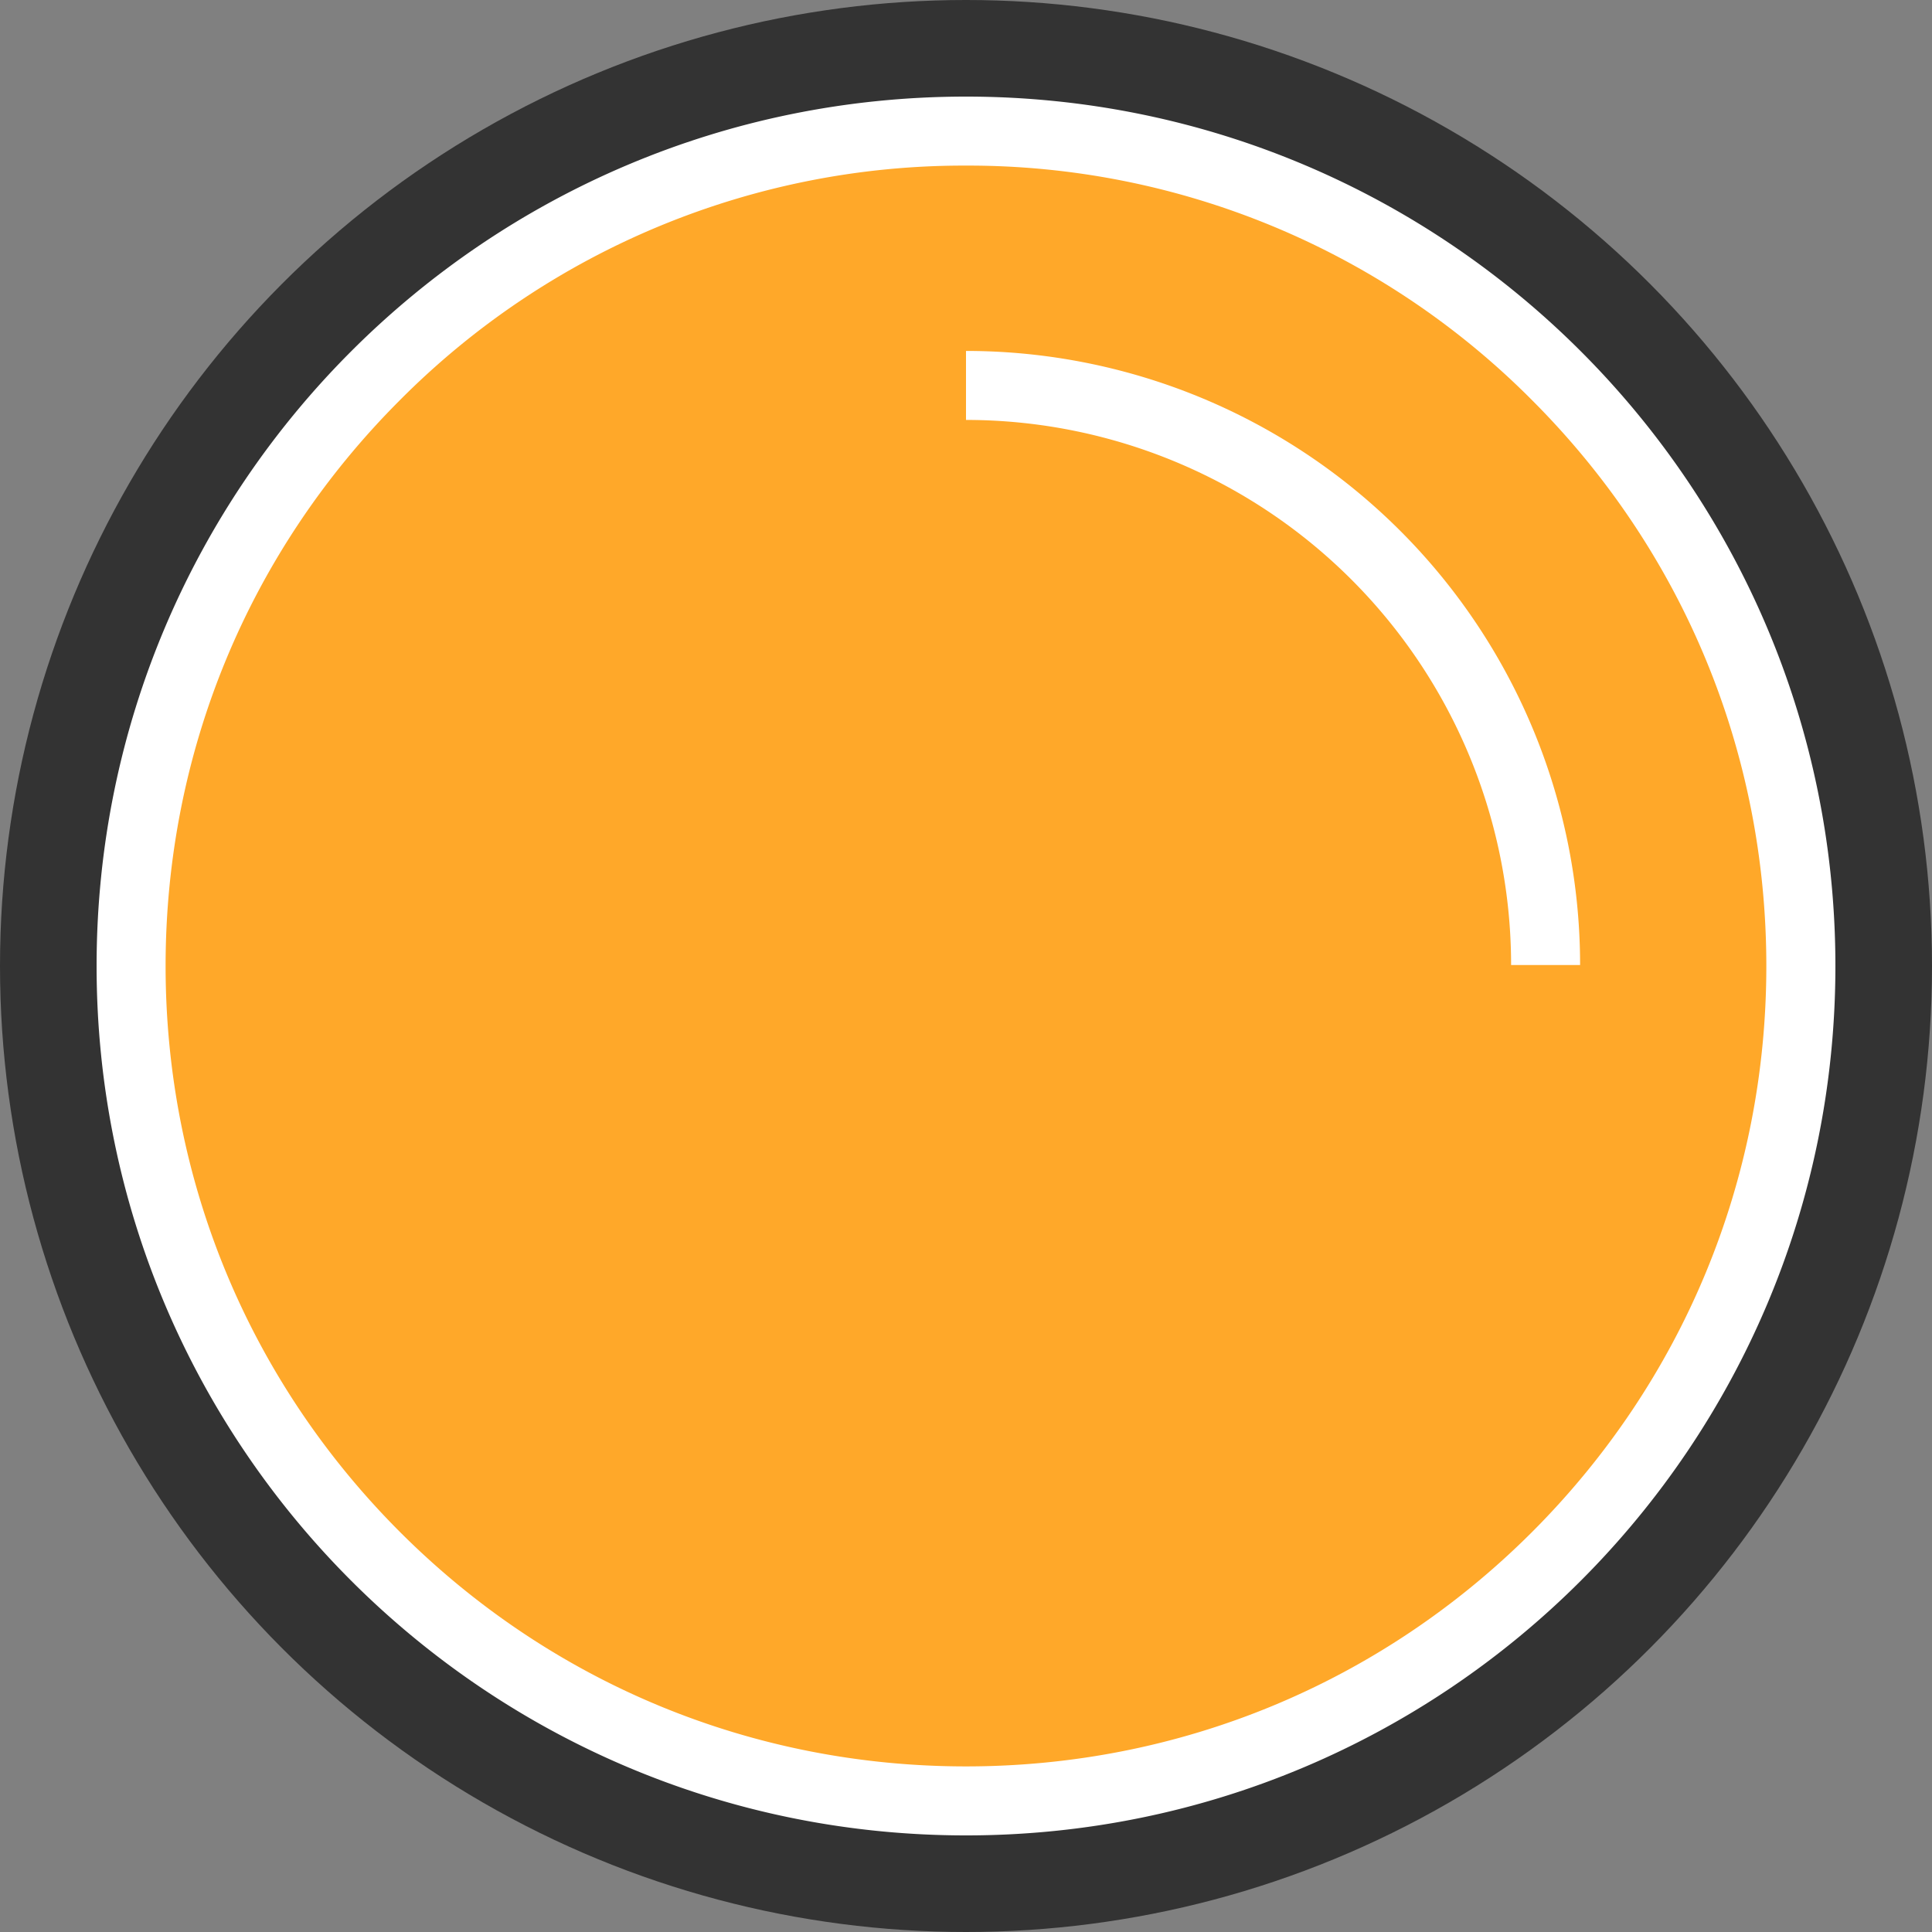 <svg xmlns="http://www.w3.org/2000/svg" width="28" height="28"><rect width="100%" height="100%" fill="#808080" stroke="none"/><circle fill="#333" cx="14" cy="14" r="14"/><path fill="#FFA829" d="M14 26.1a12.02 12.02 0 01-8.556-3.543A12.026 12.026 0 011.9 14c0-3.232 1.259-6.271 3.544-8.556A12.022 12.022 0 0114 1.9c3.232 0 6.271 1.259 8.557 3.544A12.02 12.02 0 0126.1 14c0 3.232-1.258 6.271-3.543 8.557A12.025 12.025 0 0114 26.1z"/><path fill="#FFF" d="M14 2.4a11.52 11.52 0 00-8.203 3.398C3.606 7.988 2.4 10.901 2.4 14s1.207 6.012 3.397 8.203C7.988 24.394 10.901 25.6 14 25.6s6.012-1.206 8.203-3.396c2.19-2.191 3.396-5.104 3.396-8.203s-1.206-6.012-3.396-8.202A11.517 11.517 0 0014 2.4m0-1c6.959 0 12.6 5.641 12.6 12.6S20.959 26.6 14 26.6 1.4 20.959 1.4 14 7.041 1.4 14 1.4z"/><path fill="none" stroke="#FFF" d="M14 5.586a8.4 8.4 0 018.4 8.4h0"/></svg>